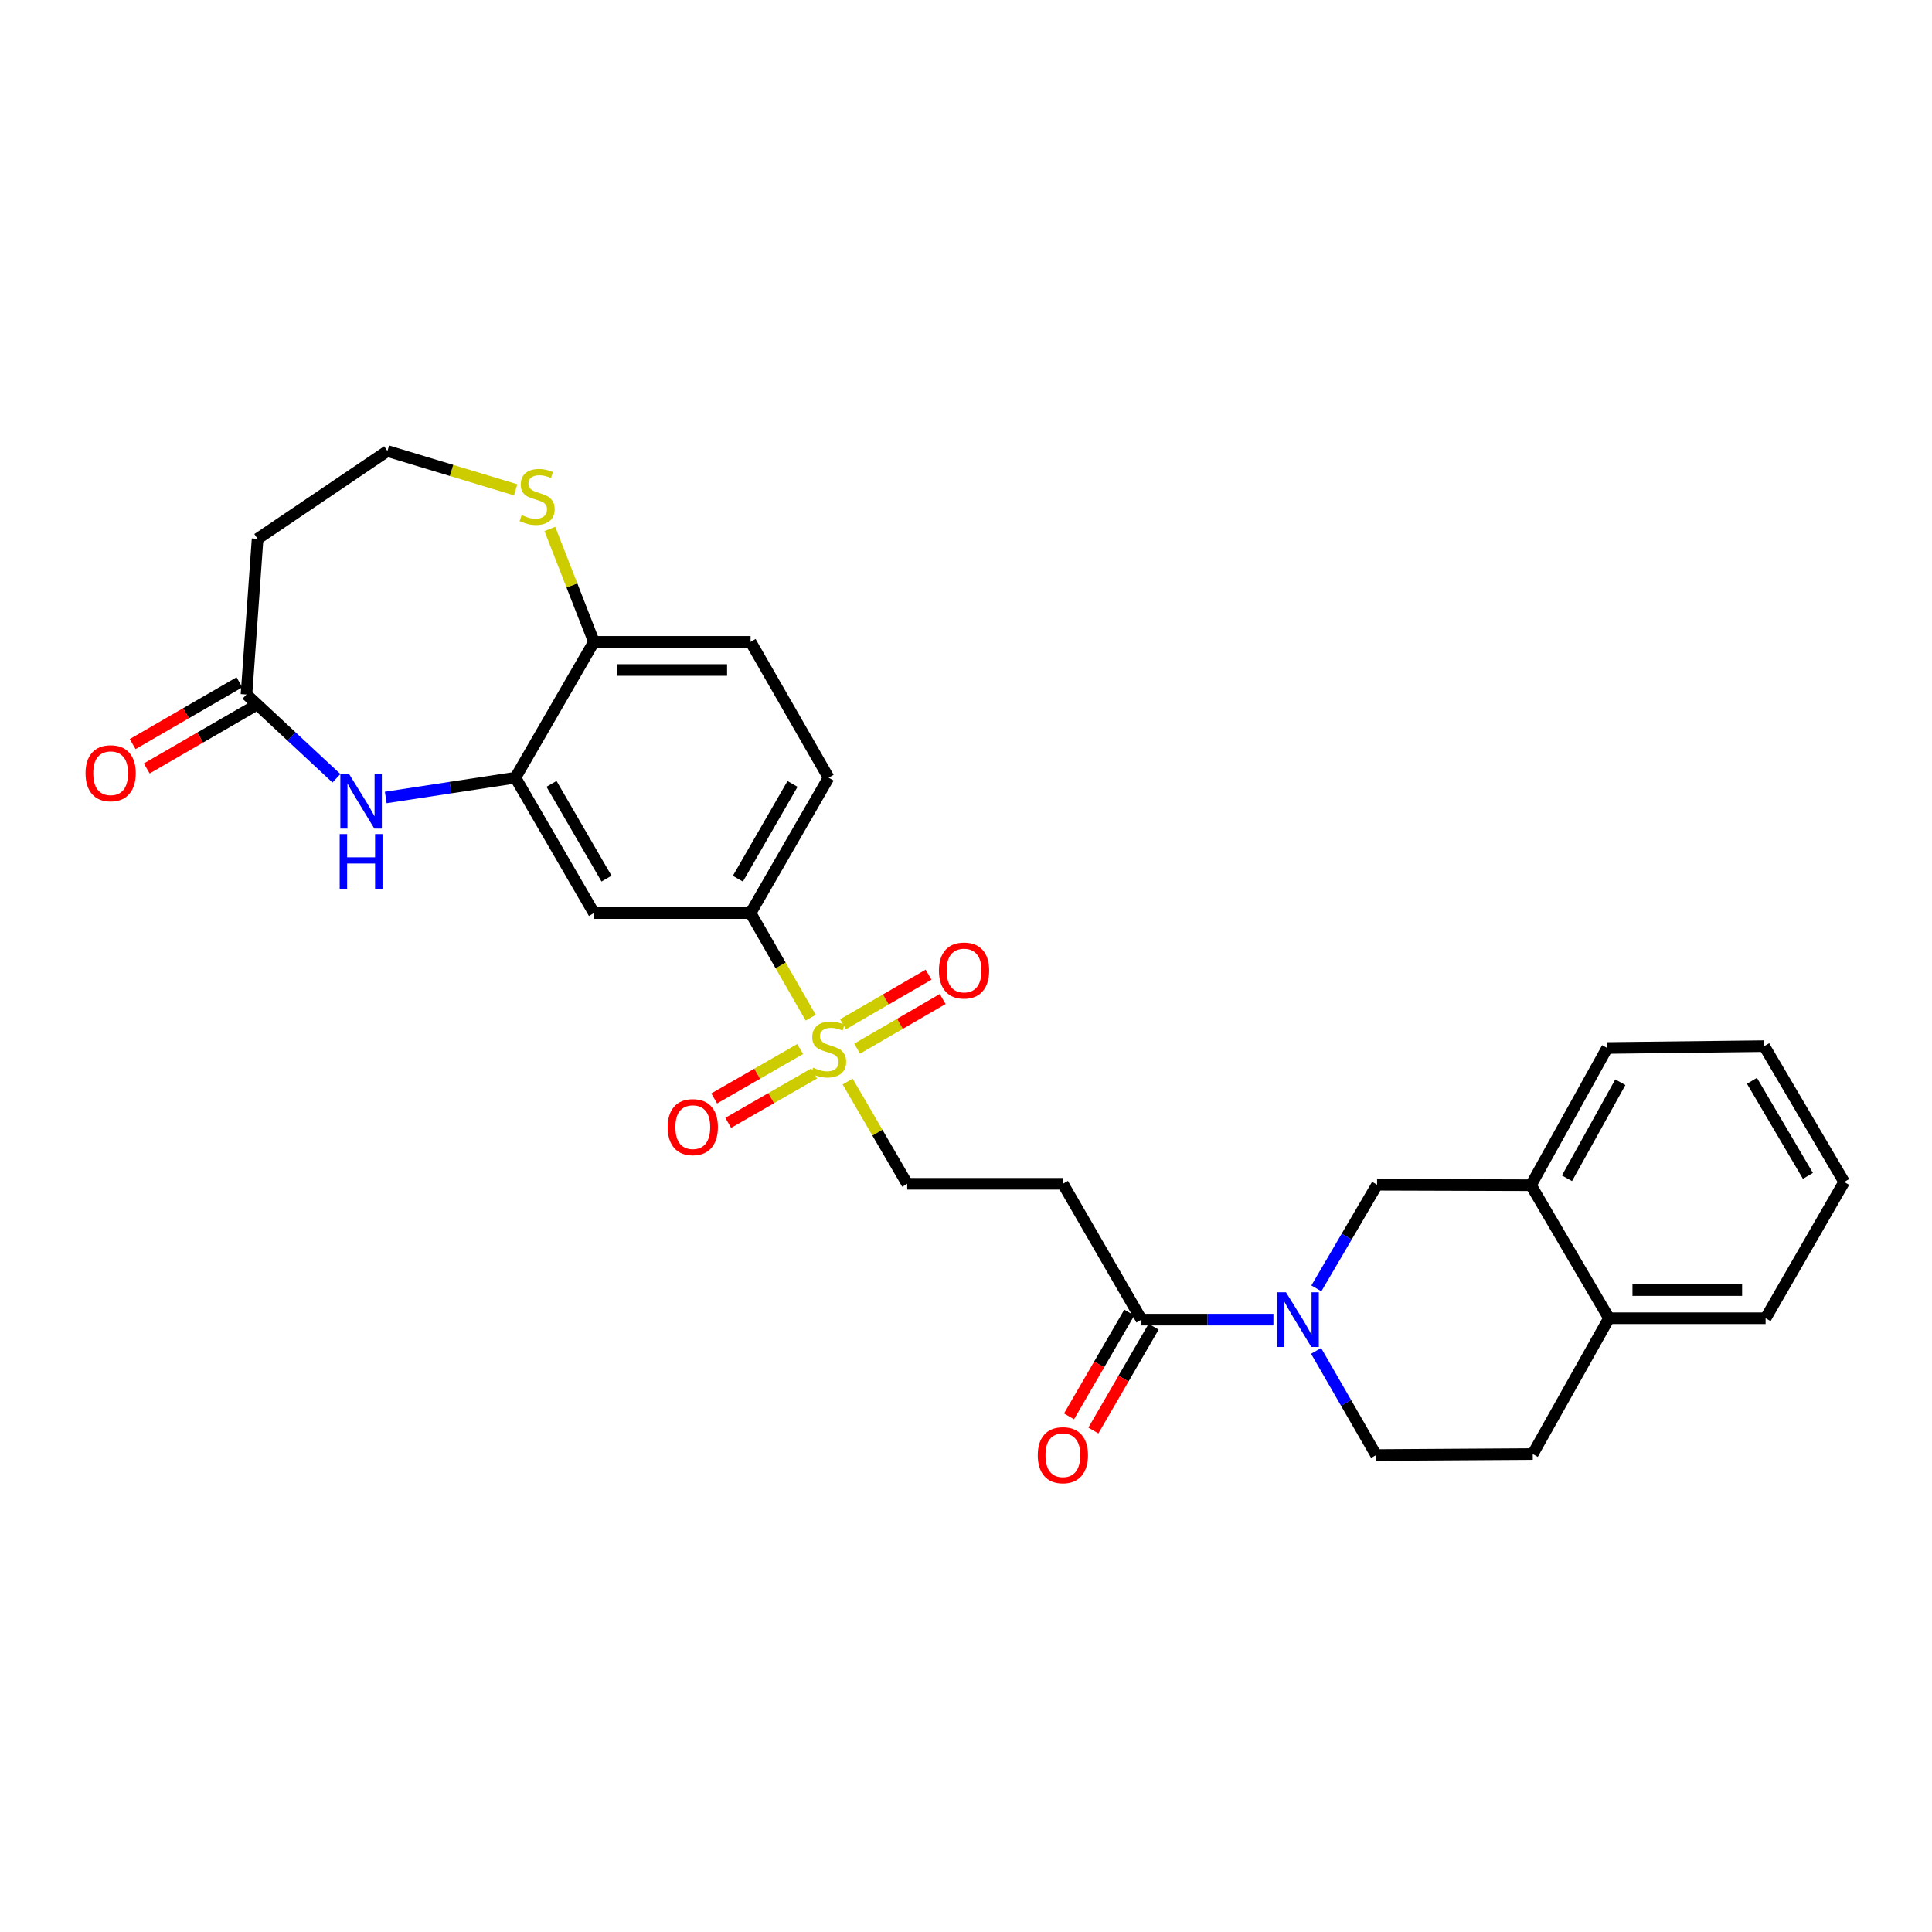 <?xml version='1.0' encoding='iso-8859-1'?>
<svg version='1.1' baseProfile='full'
              xmlns='http://www.w3.org/2000/svg'
                      xmlns:rdkit='http://www.rdkit.org/xml'
                      xmlns:xlink='http://www.w3.org/1999/xlink'
                  xml:space='preserve'
width='1000px' height='1000px' viewBox='0 0 1000 1000'>
<!-- END OF HEADER -->
<rect style='opacity:1.0;fill:#FFFFFF;stroke:none' width='1000' height='1000' x='0' y='0'> </rect>
<path class='bond-4' d='M 419.615,526.764 L 404.055,499.682' style='fill:none;fill-rule:evenodd;stroke:#CCCC00;stroke-width:6px;stroke-linecap:butt;stroke-linejoin:miter;stroke-opacity:1' />
<path class='bond-4' d='M 404.055,499.682 L 388.495,472.599' style='fill:none;fill-rule:evenodd;stroke:#000000;stroke-width:6px;stroke-linecap:butt;stroke-linejoin:miter;stroke-opacity:1' />
<path class='bond-9' d='M 438.738,559.811 L 454.152,586.27' style='fill:none;fill-rule:evenodd;stroke:#CCCC00;stroke-width:6px;stroke-linecap:butt;stroke-linejoin:miter;stroke-opacity:1' />
<path class='bond-9' d='M 454.152,586.27 L 469.566,612.729' style='fill:none;fill-rule:evenodd;stroke:#000000;stroke-width:6px;stroke-linecap:butt;stroke-linejoin:miter;stroke-opacity:1' />
<path class='bond-13' d='M 443.654,542.772 L 465.796,529.929' style='fill:none;fill-rule:evenodd;stroke:#CCCC00;stroke-width:6px;stroke-linecap:butt;stroke-linejoin:miter;stroke-opacity:1' />
<path class='bond-13' d='M 465.796,529.929 L 487.937,517.086' style='fill:none;fill-rule:evenodd;stroke:#FF0000;stroke-width:6px;stroke-linecap:butt;stroke-linejoin:miter;stroke-opacity:1' />
<path class='bond-13' d='M 436.343,530.167 L 458.484,517.324' style='fill:none;fill-rule:evenodd;stroke:#CCCC00;stroke-width:6px;stroke-linecap:butt;stroke-linejoin:miter;stroke-opacity:1' />
<path class='bond-13' d='M 458.484,517.324 L 480.626,504.481' style='fill:none;fill-rule:evenodd;stroke:#FF0000;stroke-width:6px;stroke-linecap:butt;stroke-linejoin:miter;stroke-opacity:1' />
<path class='bond-14' d='M 414.155,542.978 L 391.91,555.763' style='fill:none;fill-rule:evenodd;stroke:#CCCC00;stroke-width:6px;stroke-linecap:butt;stroke-linejoin:miter;stroke-opacity:1' />
<path class='bond-14' d='M 391.91,555.763 L 369.665,568.548' style='fill:none;fill-rule:evenodd;stroke:#FF0000;stroke-width:6px;stroke-linecap:butt;stroke-linejoin:miter;stroke-opacity:1' />
<path class='bond-14' d='M 421.416,555.612 L 399.171,568.397' style='fill:none;fill-rule:evenodd;stroke:#CCCC00;stroke-width:6px;stroke-linecap:butt;stroke-linejoin:miter;stroke-opacity:1' />
<path class='bond-14' d='M 399.171,568.397 L 376.926,581.182' style='fill:none;fill-rule:evenodd;stroke:#FF0000;stroke-width:6px;stroke-linecap:butt;stroke-linejoin:miter;stroke-opacity:1' />
<path class='bond-0' d='M 659.114,683.042 L 624.965,683.042' style='fill:none;fill-rule:evenodd;stroke:#0000FF;stroke-width:6px;stroke-linecap:butt;stroke-linejoin:miter;stroke-opacity:1' />
<path class='bond-0' d='M 624.965,683.042 L 590.817,683.042' style='fill:none;fill-rule:evenodd;stroke:#000000;stroke-width:6px;stroke-linecap:butt;stroke-linejoin:miter;stroke-opacity:1' />
<path class='bond-8' d='M 681.357,666.859 L 697.065,640.037' style='fill:none;fill-rule:evenodd;stroke:#0000FF;stroke-width:6px;stroke-linecap:butt;stroke-linejoin:miter;stroke-opacity:1' />
<path class='bond-8' d='M 697.065,640.037 L 712.772,613.215' style='fill:none;fill-rule:evenodd;stroke:#000000;stroke-width:6px;stroke-linecap:butt;stroke-linejoin:miter;stroke-opacity:1' />
<path class='bond-15' d='M 681.21,699.224 L 696.748,726.176' style='fill:none;fill-rule:evenodd;stroke:#0000FF;stroke-width:6px;stroke-linecap:butt;stroke-linejoin:miter;stroke-opacity:1' />
<path class='bond-15' d='M 696.748,726.176 L 712.286,753.127' style='fill:none;fill-rule:evenodd;stroke:#000000;stroke-width:6px;stroke-linecap:butt;stroke-linejoin:miter;stroke-opacity:1' />
<path class='bond-1' d='M 199.66,412.774 L 233.209,407.652' style='fill:none;fill-rule:evenodd;stroke:#0000FF;stroke-width:6px;stroke-linecap:butt;stroke-linejoin:miter;stroke-opacity:1' />
<path class='bond-1' d='M 233.209,407.652 L 266.758,402.53' style='fill:none;fill-rule:evenodd;stroke:#000000;stroke-width:6px;stroke-linecap:butt;stroke-linejoin:miter;stroke-opacity:1' />
<path class='bond-6' d='M 174.134,402.832 L 150.854,381.15' style='fill:none;fill-rule:evenodd;stroke:#0000FF;stroke-width:6px;stroke-linecap:butt;stroke-linejoin:miter;stroke-opacity:1' />
<path class='bond-6' d='M 150.854,381.15 L 127.575,359.468' style='fill:none;fill-rule:evenodd;stroke:#000000;stroke-width:6px;stroke-linecap:butt;stroke-linejoin:miter;stroke-opacity:1' />
<path class='bond-2' d='M 266.758,402.53 L 307.423,472.599' style='fill:none;fill-rule:evenodd;stroke:#000000;stroke-width:6px;stroke-linecap:butt;stroke-linejoin:miter;stroke-opacity:1' />
<path class='bond-2' d='M 285.461,405.726 L 313.927,454.774' style='fill:none;fill-rule:evenodd;stroke:#000000;stroke-width:6px;stroke-linecap:butt;stroke-linejoin:miter;stroke-opacity:1' />
<path class='bond-28' d='M 266.758,402.53 L 307.423,332.218' style='fill:none;fill-rule:evenodd;stroke:#000000;stroke-width:6px;stroke-linecap:butt;stroke-linejoin:miter;stroke-opacity:1' />
<path class='bond-3' d='M 590.817,683.042 L 550.144,612.729' style='fill:none;fill-rule:evenodd;stroke:#000000;stroke-width:6px;stroke-linecap:butt;stroke-linejoin:miter;stroke-opacity:1' />
<path class='bond-18' d='M 584.515,679.384 L 568.921,706.254' style='fill:none;fill-rule:evenodd;stroke:#000000;stroke-width:6px;stroke-linecap:butt;stroke-linejoin:miter;stroke-opacity:1' />
<path class='bond-18' d='M 568.921,706.254 L 553.328,733.124' style='fill:none;fill-rule:evenodd;stroke:#FF0000;stroke-width:6px;stroke-linecap:butt;stroke-linejoin:miter;stroke-opacity:1' />
<path class='bond-18' d='M 597.119,686.699 L 581.525,713.569' style='fill:none;fill-rule:evenodd;stroke:#000000;stroke-width:6px;stroke-linecap:butt;stroke-linejoin:miter;stroke-opacity:1' />
<path class='bond-18' d='M 581.525,713.569 L 565.932,740.438' style='fill:none;fill-rule:evenodd;stroke:#FF0000;stroke-width:6px;stroke-linecap:butt;stroke-linejoin:miter;stroke-opacity:1' />
<path class='bond-5' d='M 388.495,472.599 L 307.423,472.599' style='fill:none;fill-rule:evenodd;stroke:#000000;stroke-width:6px;stroke-linecap:butt;stroke-linejoin:miter;stroke-opacity:1' />
<path class='bond-20' d='M 388.495,472.599 L 428.893,402.53' style='fill:none;fill-rule:evenodd;stroke:#000000;stroke-width:6px;stroke-linecap:butt;stroke-linejoin:miter;stroke-opacity:1' />
<path class='bond-20' d='M 381.93,454.81 L 410.208,405.762' style='fill:none;fill-rule:evenodd;stroke:#000000;stroke-width:6px;stroke-linecap:butt;stroke-linejoin:miter;stroke-opacity:1' />
<path class='bond-16' d='M 127.575,359.468 L 133.323,278.899' style='fill:none;fill-rule:evenodd;stroke:#000000;stroke-width:6px;stroke-linecap:butt;stroke-linejoin:miter;stroke-opacity:1' />
<path class='bond-19' d='M 123.926,353.161 L 96.289,369.15' style='fill:none;fill-rule:evenodd;stroke:#000000;stroke-width:6px;stroke-linecap:butt;stroke-linejoin:miter;stroke-opacity:1' />
<path class='bond-19' d='M 96.289,369.15 L 68.653,385.139' style='fill:none;fill-rule:evenodd;stroke:#FF0000;stroke-width:6px;stroke-linecap:butt;stroke-linejoin:miter;stroke-opacity:1' />
<path class='bond-19' d='M 131.223,365.775 L 103.587,381.764' style='fill:none;fill-rule:evenodd;stroke:#000000;stroke-width:6px;stroke-linecap:butt;stroke-linejoin:miter;stroke-opacity:1' />
<path class='bond-19' d='M 103.587,381.764 L 75.95,397.753' style='fill:none;fill-rule:evenodd;stroke:#FF0000;stroke-width:6px;stroke-linecap:butt;stroke-linejoin:miter;stroke-opacity:1' />
<path class='bond-7' d='M 550.144,612.729 L 469.566,612.729' style='fill:none;fill-rule:evenodd;stroke:#000000;stroke-width:6px;stroke-linecap:butt;stroke-linejoin:miter;stroke-opacity:1' />
<path class='bond-11' d='M 712.772,613.215 L 792.411,613.458' style='fill:none;fill-rule:evenodd;stroke:#000000;stroke-width:6px;stroke-linecap:butt;stroke-linejoin:miter;stroke-opacity:1' />
<path class='bond-10' d='M 307.423,332.218 L 388.495,332.218' style='fill:none;fill-rule:evenodd;stroke:#000000;stroke-width:6px;stroke-linecap:butt;stroke-linejoin:miter;stroke-opacity:1' />
<path class='bond-10' d='M 319.584,346.79 L 376.334,346.79' style='fill:none;fill-rule:evenodd;stroke:#000000;stroke-width:6px;stroke-linecap:butt;stroke-linejoin:miter;stroke-opacity:1' />
<path class='bond-12' d='M 307.423,332.218 L 296.017,303.003' style='fill:none;fill-rule:evenodd;stroke:#000000;stroke-width:6px;stroke-linecap:butt;stroke-linejoin:miter;stroke-opacity:1' />
<path class='bond-12' d='M 296.017,303.003 L 284.61,273.788' style='fill:none;fill-rule:evenodd;stroke:#CCCC00;stroke-width:6px;stroke-linecap:butt;stroke-linejoin:miter;stroke-opacity:1' />
<path class='bond-24' d='M 792.411,613.458 L 831.862,542.434' style='fill:none;fill-rule:evenodd;stroke:#000000;stroke-width:6px;stroke-linecap:butt;stroke-linejoin:miter;stroke-opacity:1' />
<path class='bond-24' d='M 811.067,609.88 L 838.683,560.163' style='fill:none;fill-rule:evenodd;stroke:#000000;stroke-width:6px;stroke-linecap:butt;stroke-linejoin:miter;stroke-opacity:1' />
<path class='bond-30' d='M 792.411,613.458 L 832.809,682.321' style='fill:none;fill-rule:evenodd;stroke:#000000;stroke-width:6px;stroke-linecap:butt;stroke-linejoin:miter;stroke-opacity:1' />
<path class='bond-23' d='M 266.907,253.529 L 233.717,243.493' style='fill:none;fill-rule:evenodd;stroke:#CCCC00;stroke-width:6px;stroke-linecap:butt;stroke-linejoin:miter;stroke-opacity:1' />
<path class='bond-23' d='M 233.717,243.493 L 200.526,233.457' style='fill:none;fill-rule:evenodd;stroke:#000000;stroke-width:6px;stroke-linecap:butt;stroke-linejoin:miter;stroke-opacity:1' />
<path class='bond-22' d='M 712.286,753.127 L 793.35,752.617' style='fill:none;fill-rule:evenodd;stroke:#000000;stroke-width:6px;stroke-linecap:butt;stroke-linejoin:miter;stroke-opacity:1' />
<path class='bond-29' d='M 133.323,278.899 L 200.526,233.457' style='fill:none;fill-rule:evenodd;stroke:#000000;stroke-width:6px;stroke-linecap:butt;stroke-linejoin:miter;stroke-opacity:1' />
<path class='bond-17' d='M 832.809,682.321 L 793.35,752.617' style='fill:none;fill-rule:evenodd;stroke:#000000;stroke-width:6px;stroke-linecap:butt;stroke-linejoin:miter;stroke-opacity:1' />
<path class='bond-25' d='M 832.809,682.321 L 913.872,682.321' style='fill:none;fill-rule:evenodd;stroke:#000000;stroke-width:6px;stroke-linecap:butt;stroke-linejoin:miter;stroke-opacity:1' />
<path class='bond-25' d='M 844.968,667.749 L 901.713,667.749' style='fill:none;fill-rule:evenodd;stroke:#000000;stroke-width:6px;stroke-linecap:butt;stroke-linejoin:miter;stroke-opacity:1' />
<path class='bond-21' d='M 428.893,402.53 L 388.495,332.218' style='fill:none;fill-rule:evenodd;stroke:#000000;stroke-width:6px;stroke-linecap:butt;stroke-linejoin:miter;stroke-opacity:1' />
<path class='bond-26' d='M 831.862,542.434 L 913.16,541.478' style='fill:none;fill-rule:evenodd;stroke:#000000;stroke-width:6px;stroke-linecap:butt;stroke-linejoin:miter;stroke-opacity:1' />
<path class='bond-27' d='M 913.872,682.321 L 954.545,611.79' style='fill:none;fill-rule:evenodd;stroke:#000000;stroke-width:6px;stroke-linecap:butt;stroke-linejoin:miter;stroke-opacity:1' />
<path class='bond-31' d='M 913.16,541.478 L 954.545,611.79' style='fill:none;fill-rule:evenodd;stroke:#000000;stroke-width:6px;stroke-linecap:butt;stroke-linejoin:miter;stroke-opacity:1' />
<path class='bond-31' d='M 906.809,559.417 L 935.779,608.636' style='fill:none;fill-rule:evenodd;stroke:#000000;stroke-width:6px;stroke-linecap:butt;stroke-linejoin:miter;stroke-opacity:1' />
<path  class='atom-0' d='M 420.893 552.631
Q 421.213 552.751, 422.533 553.311
Q 423.853 553.871, 425.293 554.231
Q 426.773 554.551, 428.213 554.551
Q 430.893 554.551, 432.453 553.271
Q 434.013 551.951, 434.013 549.671
Q 434.013 548.111, 433.213 547.151
Q 432.453 546.191, 431.253 545.671
Q 430.053 545.151, 428.053 544.551
Q 425.533 543.791, 424.013 543.071
Q 422.533 542.351, 421.453 540.831
Q 420.413 539.311, 420.413 536.751
Q 420.413 533.191, 422.813 530.991
Q 425.253 528.791, 430.053 528.791
Q 433.333 528.791, 437.053 530.351
L 436.133 533.431
Q 432.733 532.031, 430.173 532.031
Q 427.413 532.031, 425.893 533.191
Q 424.373 534.311, 424.413 536.271
Q 424.413 537.791, 425.173 538.711
Q 425.973 539.631, 427.093 540.151
Q 428.253 540.671, 430.173 541.271
Q 432.733 542.071, 434.253 542.871
Q 435.773 543.671, 436.853 545.311
Q 437.973 546.911, 437.973 549.671
Q 437.973 553.591, 435.333 555.711
Q 432.733 557.791, 428.373 557.791
Q 425.853 557.791, 423.933 557.231
Q 422.053 556.711, 419.813 555.791
L 420.893 552.631
' fill='#CCCC00'/>
<path  class='atom-1' d='M 665.62 668.882
L 674.9 683.882
Q 675.82 685.362, 677.3 688.042
Q 678.78 690.722, 678.86 690.882
L 678.86 668.882
L 682.62 668.882
L 682.62 697.202
L 678.74 697.202
L 668.78 680.802
Q 667.62 678.882, 666.38 676.682
Q 665.18 674.482, 664.82 673.802
L 664.82 697.202
L 661.14 697.202
L 661.14 668.882
L 665.62 668.882
' fill='#0000FF'/>
<path  class='atom-2' d='M 180.641 400.562
L 189.921 415.562
Q 190.841 417.042, 192.321 419.722
Q 193.801 422.402, 193.881 422.562
L 193.881 400.562
L 197.641 400.562
L 197.641 428.882
L 193.761 428.882
L 183.801 412.482
Q 182.641 410.562, 181.401 408.362
Q 180.201 406.162, 179.841 405.482
L 179.841 428.882
L 176.161 428.882
L 176.161 400.562
L 180.641 400.562
' fill='#0000FF'/>
<path  class='atom-2' d='M 175.821 431.714
L 179.661 431.714
L 179.661 443.754
L 194.141 443.754
L 194.141 431.714
L 197.981 431.714
L 197.981 460.034
L 194.141 460.034
L 194.141 446.954
L 179.661 446.954
L 179.661 460.034
L 175.821 460.034
L 175.821 431.714
' fill='#0000FF'/>
<path  class='atom-13' d='M 270.011 266.606
Q 270.331 266.726, 271.651 267.286
Q 272.971 267.846, 274.411 268.206
Q 275.891 268.526, 277.331 268.526
Q 280.011 268.526, 281.571 267.246
Q 283.131 265.926, 283.131 263.646
Q 283.131 262.086, 282.331 261.126
Q 281.571 260.166, 280.371 259.646
Q 279.171 259.126, 277.171 258.526
Q 274.651 257.766, 273.131 257.046
Q 271.651 256.326, 270.571 254.806
Q 269.531 253.286, 269.531 250.726
Q 269.531 247.166, 271.931 244.966
Q 274.371 242.766, 279.171 242.766
Q 282.451 242.766, 286.171 244.326
L 285.251 247.406
Q 281.851 246.006, 279.291 246.006
Q 276.531 246.006, 275.011 247.166
Q 273.491 248.286, 273.531 250.246
Q 273.531 251.766, 274.291 252.686
Q 275.091 253.606, 276.211 254.126
Q 277.371 254.646, 279.291 255.246
Q 281.851 256.046, 283.371 256.846
Q 284.891 257.646, 285.971 259.286
Q 287.091 260.886, 287.091 263.646
Q 287.091 267.566, 284.451 269.686
Q 281.851 271.766, 277.491 271.766
Q 274.971 271.766, 273.051 271.206
Q 271.171 270.686, 268.931 269.766
L 270.011 266.606
' fill='#CCCC00'/>
<path  class='atom-14' d='M 485.986 502.334
Q 485.986 495.534, 489.346 491.734
Q 492.706 487.934, 498.986 487.934
Q 505.266 487.934, 508.626 491.734
Q 511.986 495.534, 511.986 502.334
Q 511.986 509.214, 508.586 513.134
Q 505.186 517.014, 498.986 517.014
Q 492.746 517.014, 489.346 513.134
Q 485.986 509.254, 485.986 502.334
M 498.986 513.814
Q 503.306 513.814, 505.626 510.934
Q 507.986 508.014, 507.986 502.334
Q 507.986 496.774, 505.626 493.974
Q 503.306 491.134, 498.986 491.134
Q 494.666 491.134, 492.306 493.934
Q 489.986 496.734, 489.986 502.334
Q 489.986 508.054, 492.306 510.934
Q 494.666 513.814, 498.986 513.814
' fill='#FF0000'/>
<path  class='atom-15' d='M 345.589 583.397
Q 345.589 576.597, 348.949 572.797
Q 352.309 568.997, 358.589 568.997
Q 364.869 568.997, 368.229 572.797
Q 371.589 576.597, 371.589 583.397
Q 371.589 590.277, 368.189 594.197
Q 364.789 598.077, 358.589 598.077
Q 352.349 598.077, 348.949 594.197
Q 345.589 590.317, 345.589 583.397
M 358.589 594.877
Q 362.909 594.877, 365.229 591.997
Q 367.589 589.077, 367.589 583.397
Q 367.589 577.837, 365.229 575.037
Q 362.909 572.197, 358.589 572.197
Q 354.269 572.197, 351.909 574.997
Q 349.589 577.797, 349.589 583.397
Q 349.589 589.117, 351.909 591.997
Q 354.269 594.877, 358.589 594.877
' fill='#FF0000'/>
<path  class='atom-19' d='M 537.144 753.207
Q 537.144 746.407, 540.504 742.607
Q 543.864 738.807, 550.144 738.807
Q 556.424 738.807, 559.784 742.607
Q 563.144 746.407, 563.144 753.207
Q 563.144 760.087, 559.744 764.007
Q 556.344 767.887, 550.144 767.887
Q 543.904 767.887, 540.504 764.007
Q 537.144 760.127, 537.144 753.207
M 550.144 764.687
Q 554.464 764.687, 556.784 761.807
Q 559.144 758.887, 559.144 753.207
Q 559.144 747.647, 556.784 744.847
Q 554.464 742.007, 550.144 742.007
Q 545.824 742.007, 543.464 744.807
Q 541.144 747.607, 541.144 753.207
Q 541.144 758.927, 543.464 761.807
Q 545.824 764.687, 550.144 764.687
' fill='#FF0000'/>
<path  class='atom-20' d='M 44.271 400.222
Q 44.271 393.422, 47.631 389.622
Q 50.991 385.822, 57.271 385.822
Q 63.551 385.822, 66.911 389.622
Q 70.271 393.422, 70.271 400.222
Q 70.271 407.102, 66.871 411.022
Q 63.471 414.902, 57.271 414.902
Q 51.031 414.902, 47.631 411.022
Q 44.271 407.142, 44.271 400.222
M 57.271 411.702
Q 61.591 411.702, 63.911 408.822
Q 66.271 405.902, 66.271 400.222
Q 66.271 394.662, 63.911 391.862
Q 61.591 389.022, 57.271 389.022
Q 52.951 389.022, 50.591 391.822
Q 48.271 394.622, 48.271 400.222
Q 48.271 405.942, 50.591 408.822
Q 52.951 411.702, 57.271 411.702
' fill='#FF0000'/>
</svg>
